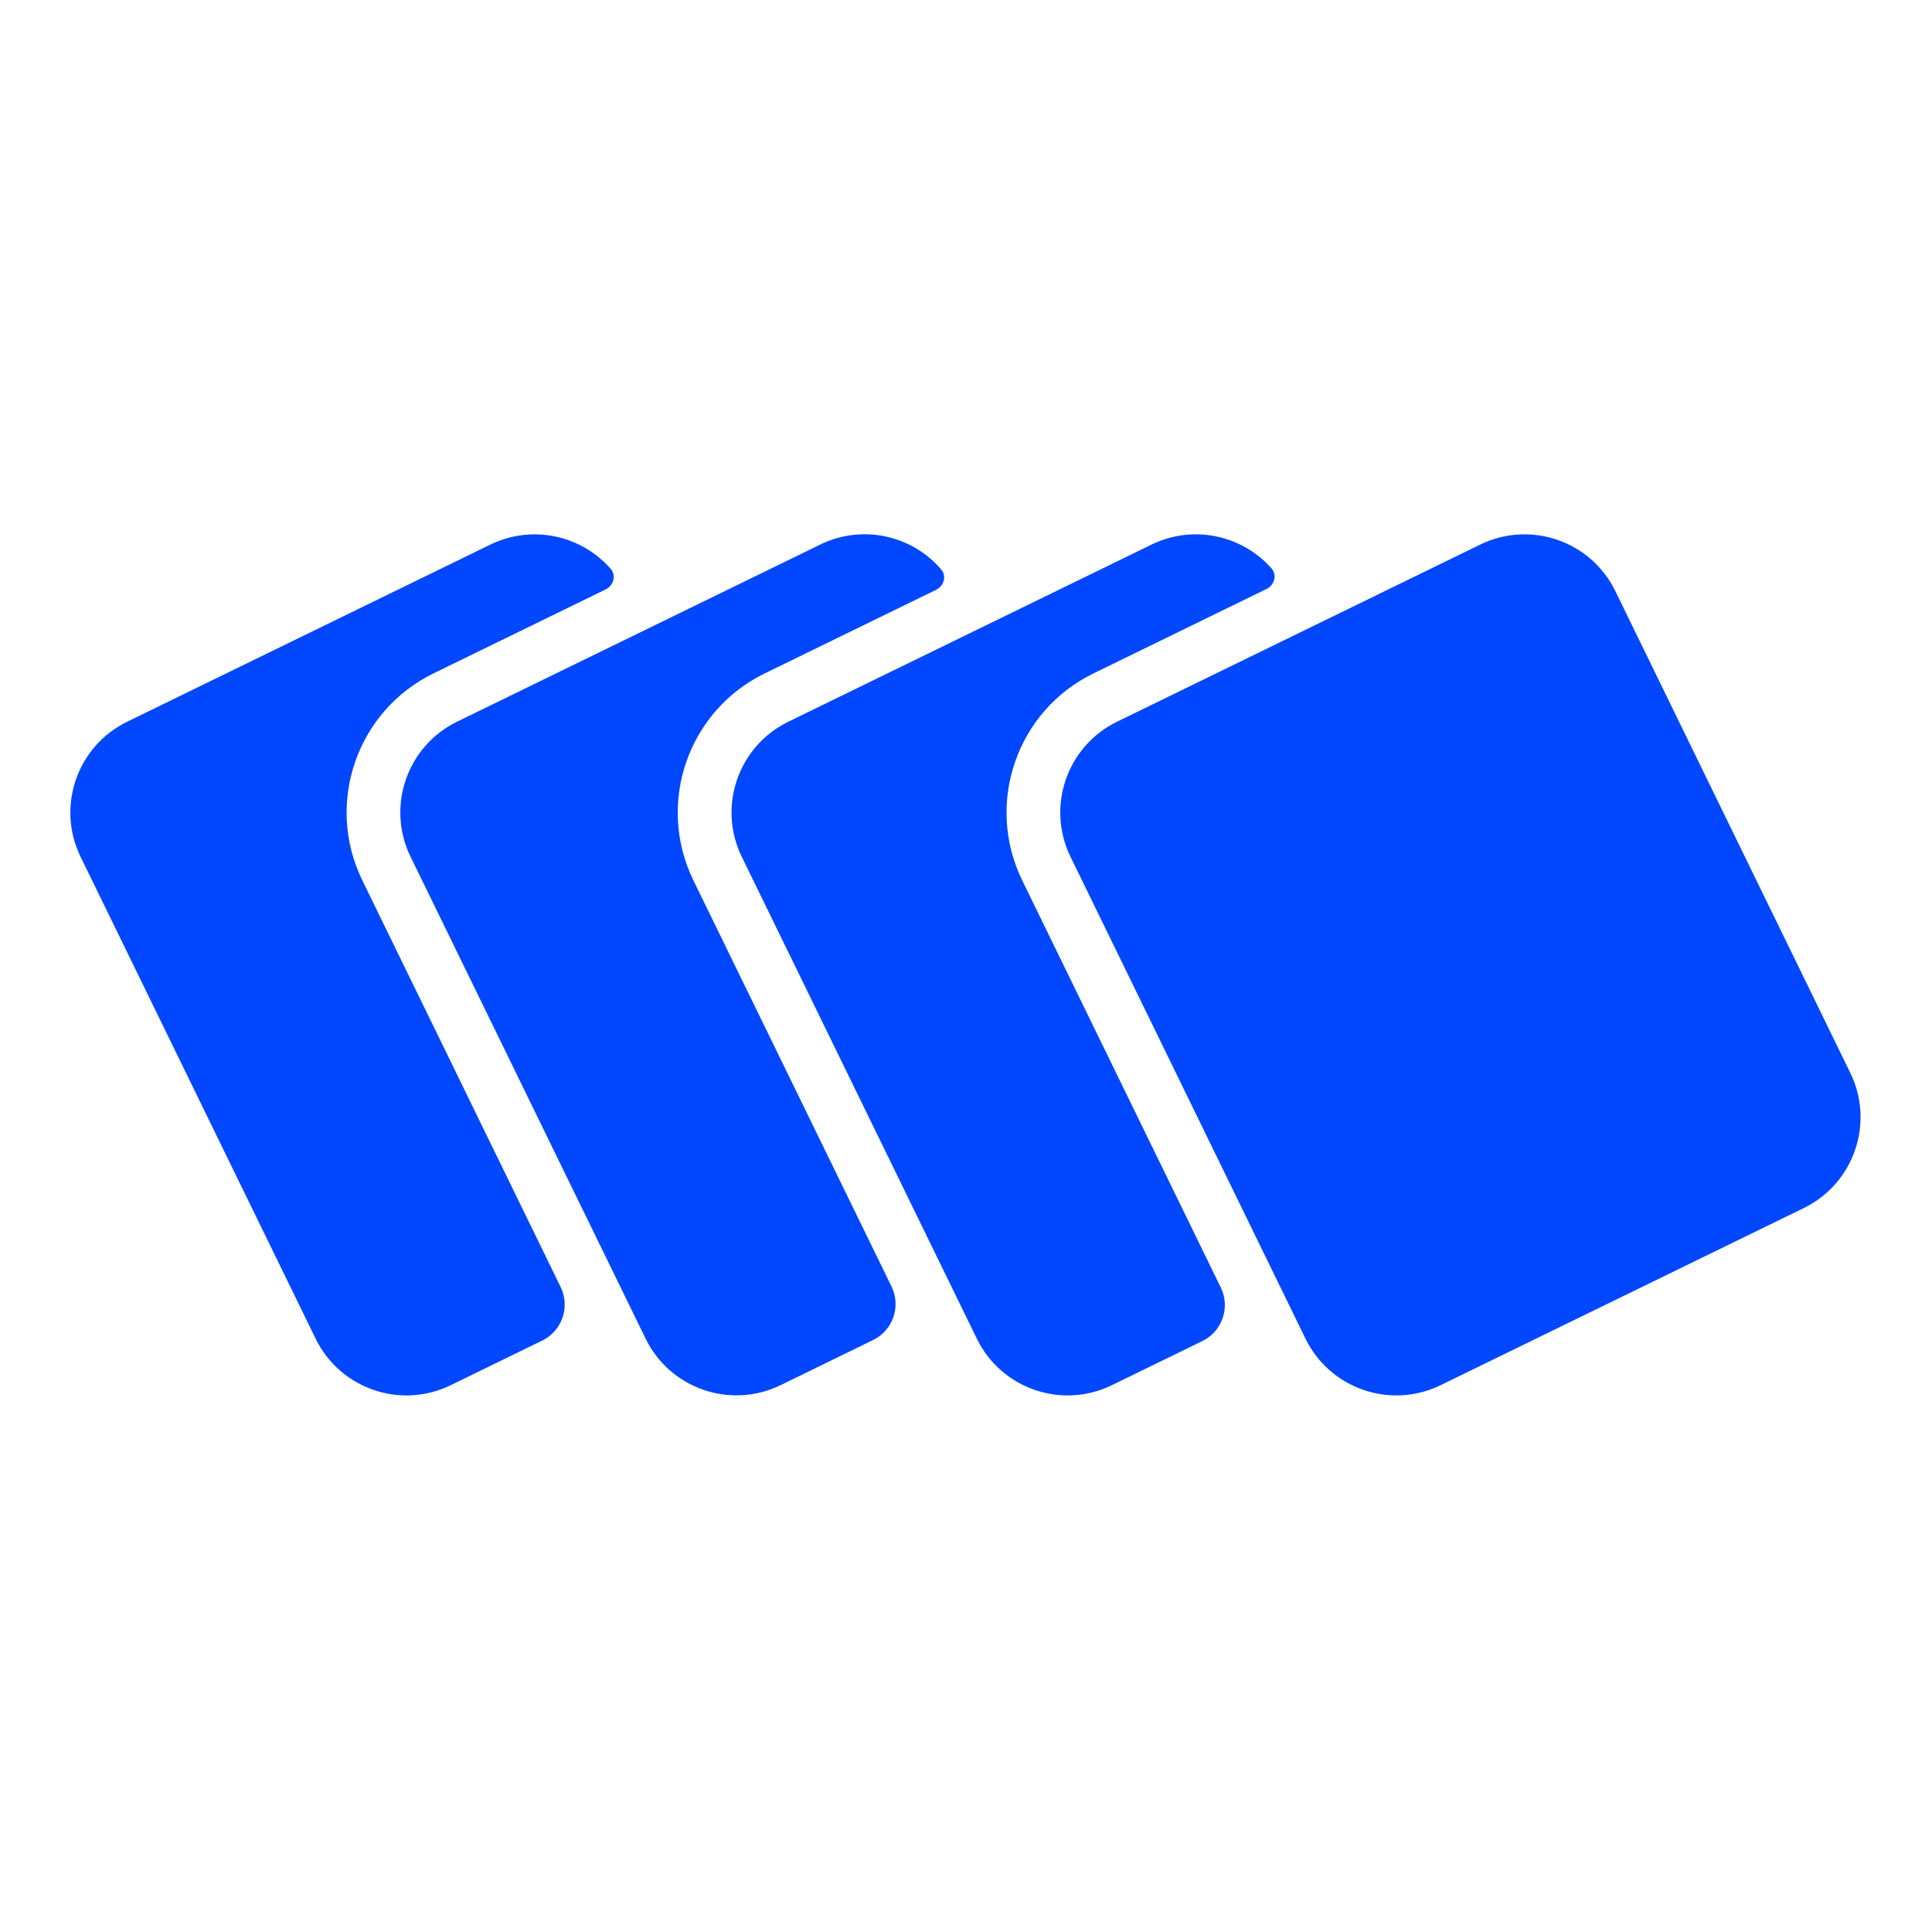 <svg width="32" height="32" viewBox="0 0 32 32" fill="none" xmlns="http://www.w3.org/2000/svg">
<path fill-rule="evenodd" clip-rule="evenodd" d="M6.8 14.19C6.395 13.36 6.74 12.358 7.571 11.953L13.587 9.019C14.285 8.678 15.104 8.867 15.588 9.43C15.684 9.541 15.635 9.706 15.503 9.77L12.666 11.154C11.393 11.775 10.865 13.309 11.485 14.582L14.766 21.308C14.927 21.638 14.79 22.035 14.461 22.195L12.93 22.942C12.1 23.347 11.098 23.002 10.693 22.171L6.8 14.19ZM18.501 11.954C17.671 12.359 17.326 13.361 17.731 14.191L21.623 22.172C22.028 23.003 23.03 23.348 23.861 22.943L29.877 20.009C30.707 19.603 31.052 18.602 30.647 17.771L26.755 9.79C26.349 8.959 25.348 8.615 24.517 9.02L18.501 11.954ZM13.057 11.954C12.226 12.359 11.881 13.361 12.286 14.191L16.179 22.172C16.584 23.003 17.586 23.348 18.416 22.943L19.915 22.212C20.244 22.051 20.381 21.654 20.22 21.325L16.931 14.582C16.311 13.309 16.839 11.774 18.111 11.154L20.976 9.756C21.109 9.692 21.157 9.525 21.06 9.414C20.574 8.865 19.764 8.683 19.073 9.02L13.057 11.954ZM2.106 11.954C1.275 12.36 0.93 13.361 1.335 14.192L5.228 22.173C5.633 23.003 6.635 23.348 7.465 22.943L8.981 22.204C9.31 22.044 9.447 21.646 9.286 21.317L6.001 14.581C5.38 13.308 5.909 11.774 7.181 11.153L10.031 9.763C10.163 9.699 10.211 9.532 10.115 9.422C9.63 8.867 8.816 8.682 8.122 9.02L2.106 11.954Z" fill="#0047FF"/>
</svg>
